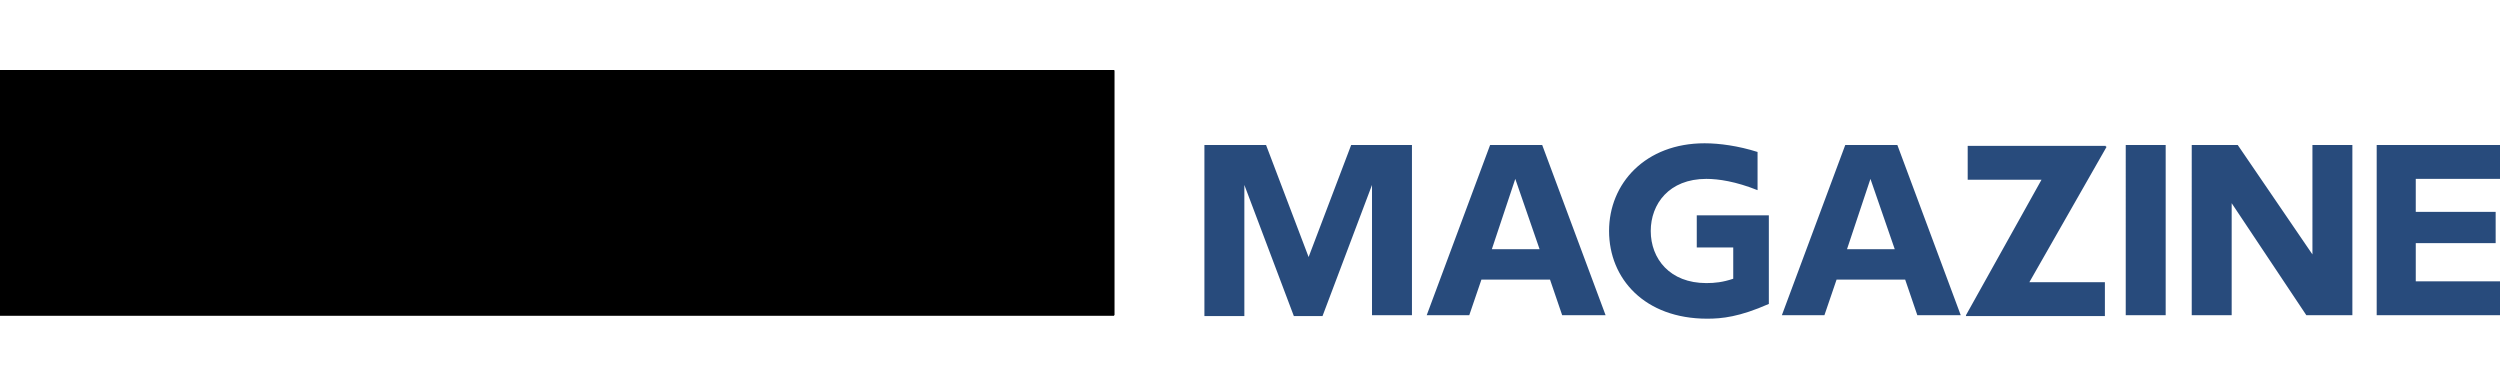 
<svg xmlns="http://www.w3.org/2000/svg" xmlns:xlink="http://www.w3.org/1999/xlink" viewBox="0 0 287.9 44.5"><defs><path id="a" d="M0 8.1h128.3v28.2H0z"/></defs><clipPath id="b"><use overflow="visible" xlink:href="#a"/></clipPath><g clip-path="url(#b)"><defs><path id="c" d="M0 8.1h128.3v28.2H0z"/></defs><defs><path id="e" d="M0 8.1h128.3v28.2H0z"/></defs><defs><path id="g" d="M0 8.1h128.3v28.2H0z"/></defs><defs><path id="i" d="M0 8.1h128.3v28.2H0z"/></defs><defs><path id="k" d="M0 8.1h128.3v28.2H0z"/></defs><defs><path id="m" d="M0 8.1h128.3v28.2H0z"/></defs><defs><path id="o" d="M0 8.1h128.3v28.2H0z"/></defs><defs><path id="q" d="M0 8.1h128.3v28.2H0z"/></defs><clipPath id="d"><use overflow="visible" xlink:href="#c"/></clipPath><clipPath id="f" clip-path="url(#d)"><use overflow="visible" xlink:href="#e"/></clipPath><clipPath id="h" clip-path="url(#f)"><use overflow="visible" xlink:href="#g"/></clipPath><clipPath id="j" clip-path="url(#h)"><use overflow="visible" xlink:href="#i"/></clipPath><clipPath id="l" clip-path="url(#j)"><use overflow="visible" xlink:href="#k"/></clipPath><clipPath id="n" clip-path="url(#l)"><use overflow="visible" xlink:href="#m"/></clipPath><clipPath id="p" clip-path="url(#n)"><use overflow="visible" xlink:href="#o"/></clipPath><clipPath id="r" clip-path="url(#p)"><use overflow="visible" xlink:href="#q"/></clipPath><path d="M12.7 14.7c0-.5-.1-1-.3-1.4-.4-.6-1.1-1.1-1.9-1.1-1 0-1.9.6-2.4 1.5-.2.3-.3.6-.3 1l-.3 3H9c3.7 0 3.7-3 3.7-3m5.3 4.9c-.3-.1-.6-.2-1-.2H2.7c-.5 0-1 .1-1.4.4-.7.4-1.2 1.2-1.3 2-.1 1 .4 1.9 1.3 2.3.3.1.6.2.9.2h4.7L6.6 29c0 .3 0 .7.1 1 .3.9 1.1 1.5 2.1 1.5s1.9-.6 2.3-1.4c.2-.3.3-.6.3-1l.4-4.7h4.7c.3 0 .7-.1 1-.2.9-.4 1.6-1.2 1.7-2.3.1-1-.4-1.9-1.2-2.3m17.8 11.3c-1 .6-2.2.9-3.7.9h-5.8l.6-7.2h6c1.6 0 2.8.1 3.5.7.7.7 1 1.5.9 2.6-.1 1.4-.6 2.4-1.5 3m-7.9-18.3h4.5c1.2 0 2.2.3 2.9.9.7.6 1 1.4.9 2.5-.1 1.3-.6 2.3-1.3 2.8-.8.6-1.7.9-2.8.9h-4.8l.6-7.1zm10.3 8.7c2-1.2 3.1-3.1 3.4-5.9.2-2.4-.5-4.2-2.1-5.5C37.9 8.7 36 8 33.7 8h-7.6c-.5 0-1 .2-1.4.4-.3.2-.5.4-.7.6-.4.4-.6 1-.7 1.5l-2 23c-.1.6.1 1.2.5 1.6.1.2.3.4.5.5.4.3.8.4 1.4.4h9.1c2.5 0 4.8-.7 6.7-1.9 2-1.3 3.1-3.3 3.3-5.8.2-1.9-.2-3.5-1.1-4.8-.9-.9-2-1.7-3.5-2.2M55 31.6c-1.1.6-2.2.9-3.3.9-.9 0-1.7-.2-2.3-.6-.5-.4-.8-.9-.7-1.5.2-1.8 3.6-2.5 6.6-2.7l-.3 3.9zm-1.3-14.9c-1.8 0-3.6.3-5.3 1-1.6.6-2.5 1.5-2.6 2.4 0 .5.1 1 .4 1.3.3.4.8.5 1.3.5.2 0 .7-.1 2.2-.7 1.1-.5 2.2-.7 3.3-.7s1.8.3 2.3.9c.4.5.5 1.3.4 2.4v.1c-3.4.3-5.8.7-7.5 1.4-2.6 1-4 2.7-4.2 5-.2 1.8.4 3.3 1.6 4.3 1.2 1 2.7 1.5 4.5 1.5 1.9 0 3.5-.3 4.9-1 .4.6 1 1 1.9 1 .7 0 1.3-.2 1.8-.7.5-.5.8-1 .9-1.7l.9-9.9c.2-2.2-.2-3.9-1.2-5.1-1.1-1.3-3-2-5.6-2m20.2 13.4C72.7 31.4 71.1 32 69 32c-.9 0-1.6 0-2.2-.1l.9-10.4c1-.4 2.1-.7 3.2-.7 1.4 0 2.5.5 3.3 1.4.9 1 1.2 2.4 1.1 4.1s-.6 2.9-1.4 3.8m-1.8-13.4c-1.4 0-2.7.2-4 .7l.6-6.9c0-.4 0-.7-.1-1-.3-.8-1.1-1.4-2.1-1.4-.8 0-1.6.4-2.1 1.1-.3.4-.5.8-.5 1.4l-2 22.7c-.1 1.5.5 2.4 2 2.7 1.1.2 2.6.3 4.4.3 4 0 7.1-1.1 9.2-3.3 1.6-1.7 2.6-3.8 2.8-6.4.3-2.9-.4-5.3-1.8-7.1-1.6-1.9-3.7-2.8-6.4-2.8m21.6 13.4c-1.2 1.3-2.8 1.9-4.9 1.9-.9 0-1.6 0-2.1-.1l.9-10.4c1-.4 2.1-.7 3.2-.7 1.4 0 2.5.5 3.3 1.4.9 1 1.2 2.4 1.1 4.1-.2 1.7-.6 2.9-1.5 3.8M92 16.7c-1.4 0-2.7.2-4 .7l.6-6.9c0-.4 0-.7-.1-1-.3-.8-1.1-1.4-2.1-1.4-.8 0-1.6.4-2.1 1.1-.3.4-.5.8-.5 1.4l-2 22.7c-.1 1.5.5 2.4 2 2.7 1.1.2 2.6.3 4.4.3 3.9 0 7-1.1 9.2-3.3 1.6-1.7 2.6-3.8 2.8-6.4.3-2.9-.4-5.3-1.8-7.1-1.6-1.9-3.7-2.8-6.4-2.8m14.8 7.7c.2-.9.6-1.7 1.2-2.4.9-.9 2-1.3 3.5-1.3 1.3 0 2.3.4 3 1.2.5.7.8 1.5.8 2.4l-8.5.1zm5.1-7.7c-2.9 0-5.3.9-7.1 2.7-1.9 1.8-3 4.1-3.2 6.8-.3 2.9.4 5.3 2 7.1 1.6 1.9 4 2.9 7.2 2.9 2 0 3.9-.4 5.7-1.1 1.4-.6 2.2-1.4 2.3-2.4 0-.6-.1-1-.4-1.4-.4-.5-1-.8-1.9-.6-.2.1-.4.1-.5.2s-.3.1-.5.2l-.6.3c-1.1.5-2.3.8-3.5.8-1.7 0-3-.5-3.8-1.6-.6-.7-.9-1.6-1-2.6h10.8c.8 0 1.4-.3 1.9-.8s.8-1.1.8-1.9c.2-2.4-.4-4.5-1.8-6.1-1.6-1.6-3.7-2.5-6.4-2.5m16.4-6.2c0-.5-.1-1-.3-1.4-.4-.6-1.1-1.1-1.9-1.1-1 0-1.9.6-2.4 1.5-.2.3-.2.6-.3.9l-2 23.4c0 .3 0 .7.1.9.3.9 1.1 1.5 2.1 1.5s1.9-.6 2.3-1.4c.2-.3.3-.6.3-1l2.1-23.3z" clip-path="url(#r)" fill="#ff790f"/></g><path d="M162.6 16.7v19.6H158v-15l-5.7 15.1H149l-5.7-15.1v15.1h-4.6V16.7h7.1l4.9 12.9 4.9-12.9h7zm15.9 15.5h-7.9l-1.4 4.1h-4.9l7.3-19.6h6l7.3 19.6h-5l-1.4-4.1zm-1.2-3.5l-2.8-8.1-2.7 8.1h5.5zm26.4-3.9V35c-3.4 1.5-5.4 1.7-7.1 1.7-7.2 0-11.3-4.6-11.3-10.1s4.2-10.1 11-10.1c1.7 0 3.9.3 6.1 1v4.4c-2.5-1-4.5-1.3-5.9-1.3-4.3 0-6.4 2.9-6.4 6 0 3.2 2.2 6 6.4 6 1 0 1.9-.1 3.1-.5v-3.6h-4.2v-3.7h8.3zm15.7 7.4h-7.9l-1.4 4.1h-4.9l7.3-19.6h6l7.3 19.6h-5l-1.4-4.1zm-1.2-3.5l-2.8-8.1-2.7 8.1h5.5zm24.4-11.8l-8.9 15.6h8.7v3.9h-16v-.1l8.7-15.6h-8.5v-3.9h15.9v.1h.1zm6.8-.2v19.6h-4.6V16.7h4.6zm21.5 0v19.6h-5.3L257 23.4v12.9h-4.6V16.7h5.3l8.6 12.6V16.7h4.6zm7.3 3.9v3.8h9.2V28h-9.2v4.4h9.7v3.9h-14.2V16.7h14.2v3.9h-9.7z" fill="#284b7c"/></svg>